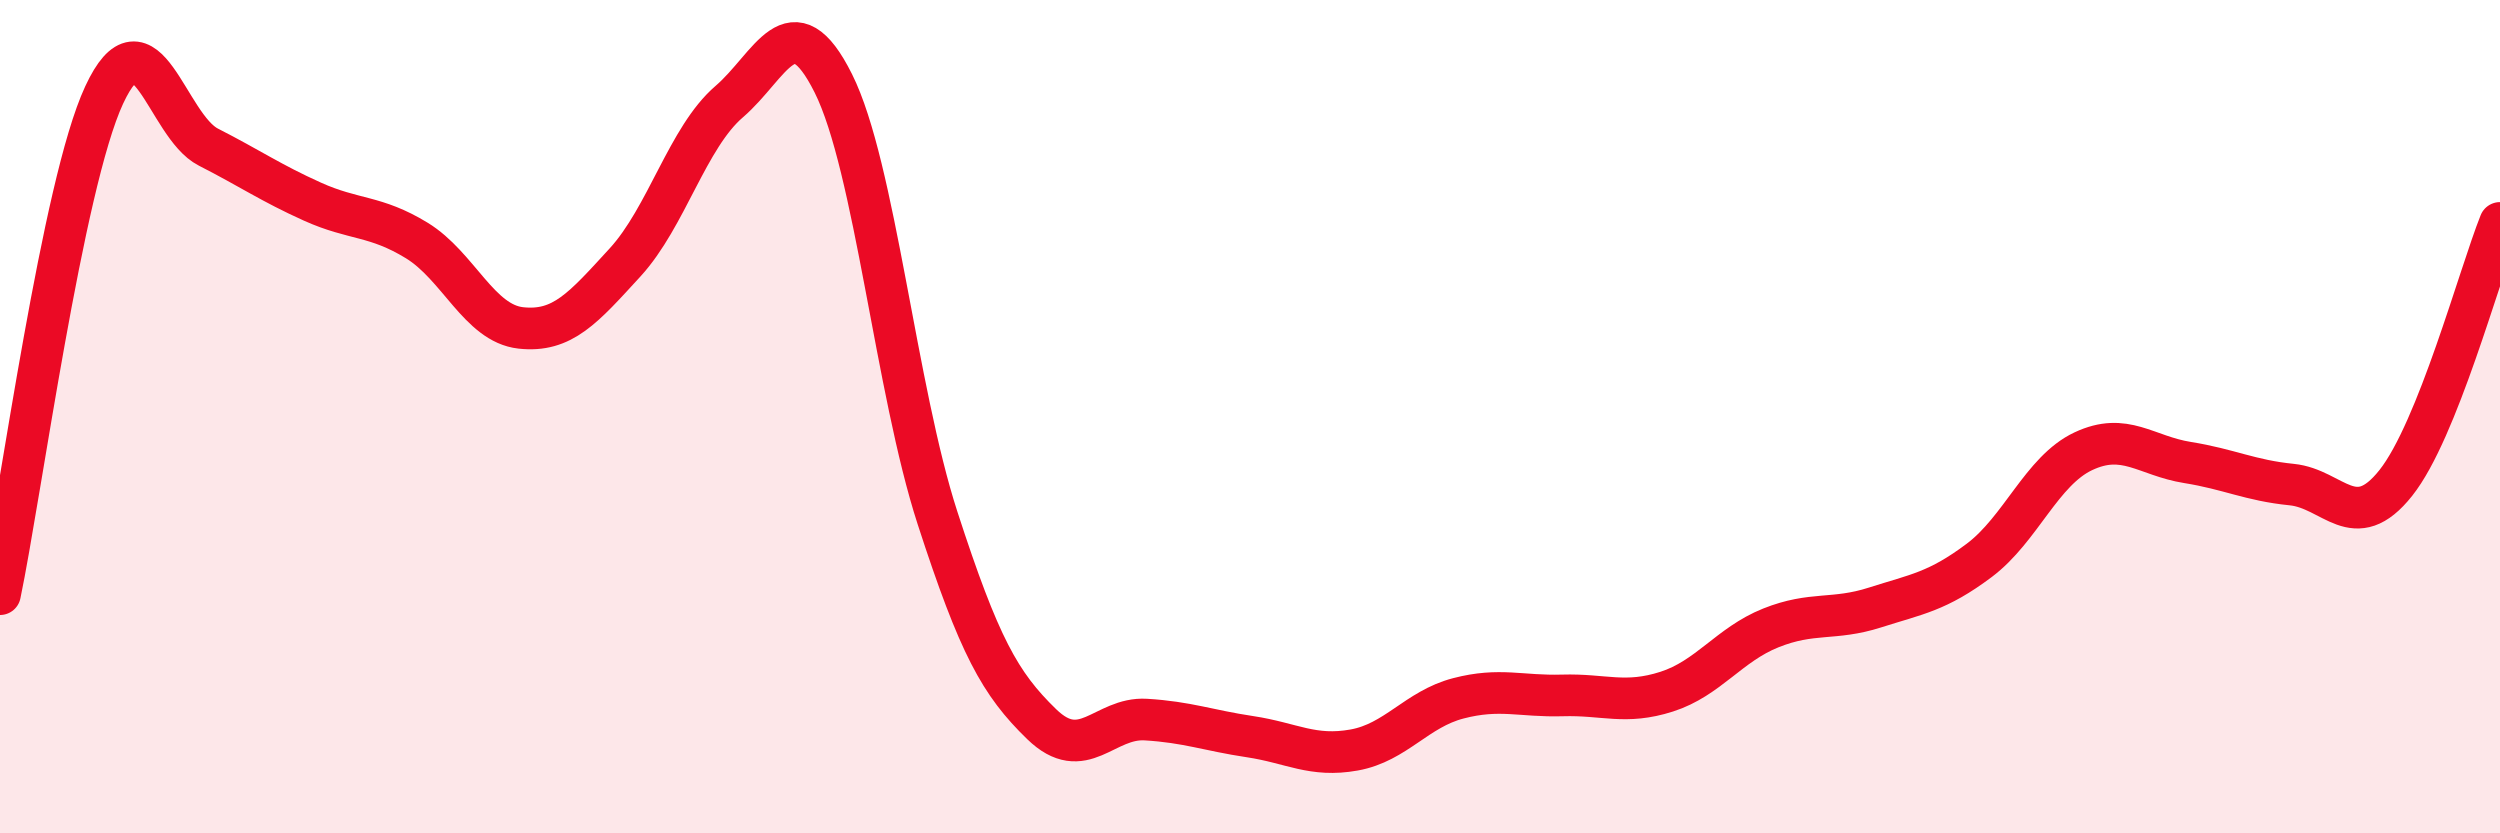 
    <svg width="60" height="20" viewBox="0 0 60 20" xmlns="http://www.w3.org/2000/svg">
      <path
        d="M 0,14.26 C 0.5,11.86 1.5,4.43 2.5,2.28 C 3.5,0.13 4,3.02 5,3.53 C 6,4.04 6.5,4.39 7.5,4.84 C 8.5,5.29 9,5.16 10,5.77 C 11,6.38 11.5,7.76 12.5,7.87 C 13.5,7.98 14,7.39 15,6.3 C 16,5.21 16.5,3.3 17.5,2.44 C 18.5,1.58 19,0 20,2 C 21,4 21.5,9.35 22.5,12.43 C 23.5,15.51 24,16.41 25,17.38 C 26,18.35 26.5,17.21 27.5,17.27 C 28.5,17.33 29,17.53 30,17.68 C 31,17.83 31.5,18.18 32.5,18 C 33.5,17.82 34,17.02 35,16.76 C 36,16.5 36.5,16.72 37.5,16.69 C 38.5,16.66 39,16.92 40,16.6 C 41,16.28 41.5,15.47 42.5,15.07 C 43.5,14.67 44,14.9 45,14.58 C 46,14.26 46.5,14.2 47.5,13.45 C 48.5,12.7 49,11.3 50,10.83 C 51,10.36 51.5,10.94 52.5,11.1 C 53.5,11.26 54,11.53 55,11.63 C 56,11.73 56.5,12.85 57.5,11.59 C 58.5,10.33 59.5,6.6 60,5.35L60 20L0 20Z"
        fill="#EB0A25"
        opacity="0.1"
        stroke-linecap="round"
        stroke-linejoin="round"
      />
      <path
        d="M 0,14.26 C 0.5,11.86 1.5,4.43 2.5,2.28 C 3.5,0.13 4,3.02 5,3.53 C 6,4.04 6.5,4.39 7.5,4.84 C 8.5,5.29 9,5.16 10,5.77 C 11,6.38 11.5,7.76 12.5,7.87 C 13.5,7.98 14,7.39 15,6.3 C 16,5.21 16.5,3.3 17.5,2.44 C 18.5,1.58 19,0 20,2 C 21,4 21.5,9.35 22.5,12.43 C 23.5,15.51 24,16.41 25,17.38 C 26,18.35 26.5,17.21 27.5,17.27 C 28.5,17.33 29,17.53 30,17.68 C 31,17.83 31.5,18.18 32.5,18 C 33.5,17.82 34,17.02 35,16.76 C 36,16.5 36.5,16.72 37.5,16.69 C 38.5,16.66 39,16.92 40,16.6 C 41,16.28 41.5,15.47 42.5,15.07 C 43.5,14.67 44,14.9 45,14.58 C 46,14.26 46.5,14.2 47.5,13.45 C 48.5,12.7 49,11.3 50,10.83 C 51,10.36 51.5,10.94 52.5,11.1 C 53.5,11.26 54,11.53 55,11.63 C 56,11.73 56.5,12.85 57.5,11.59 C 58.5,10.33 59.5,6.6 60,5.35"
        stroke="#EB0A25"
        stroke-width="1"
        fill="none"
        stroke-linecap="round"
        stroke-linejoin="round"
      />
    </svg>
  